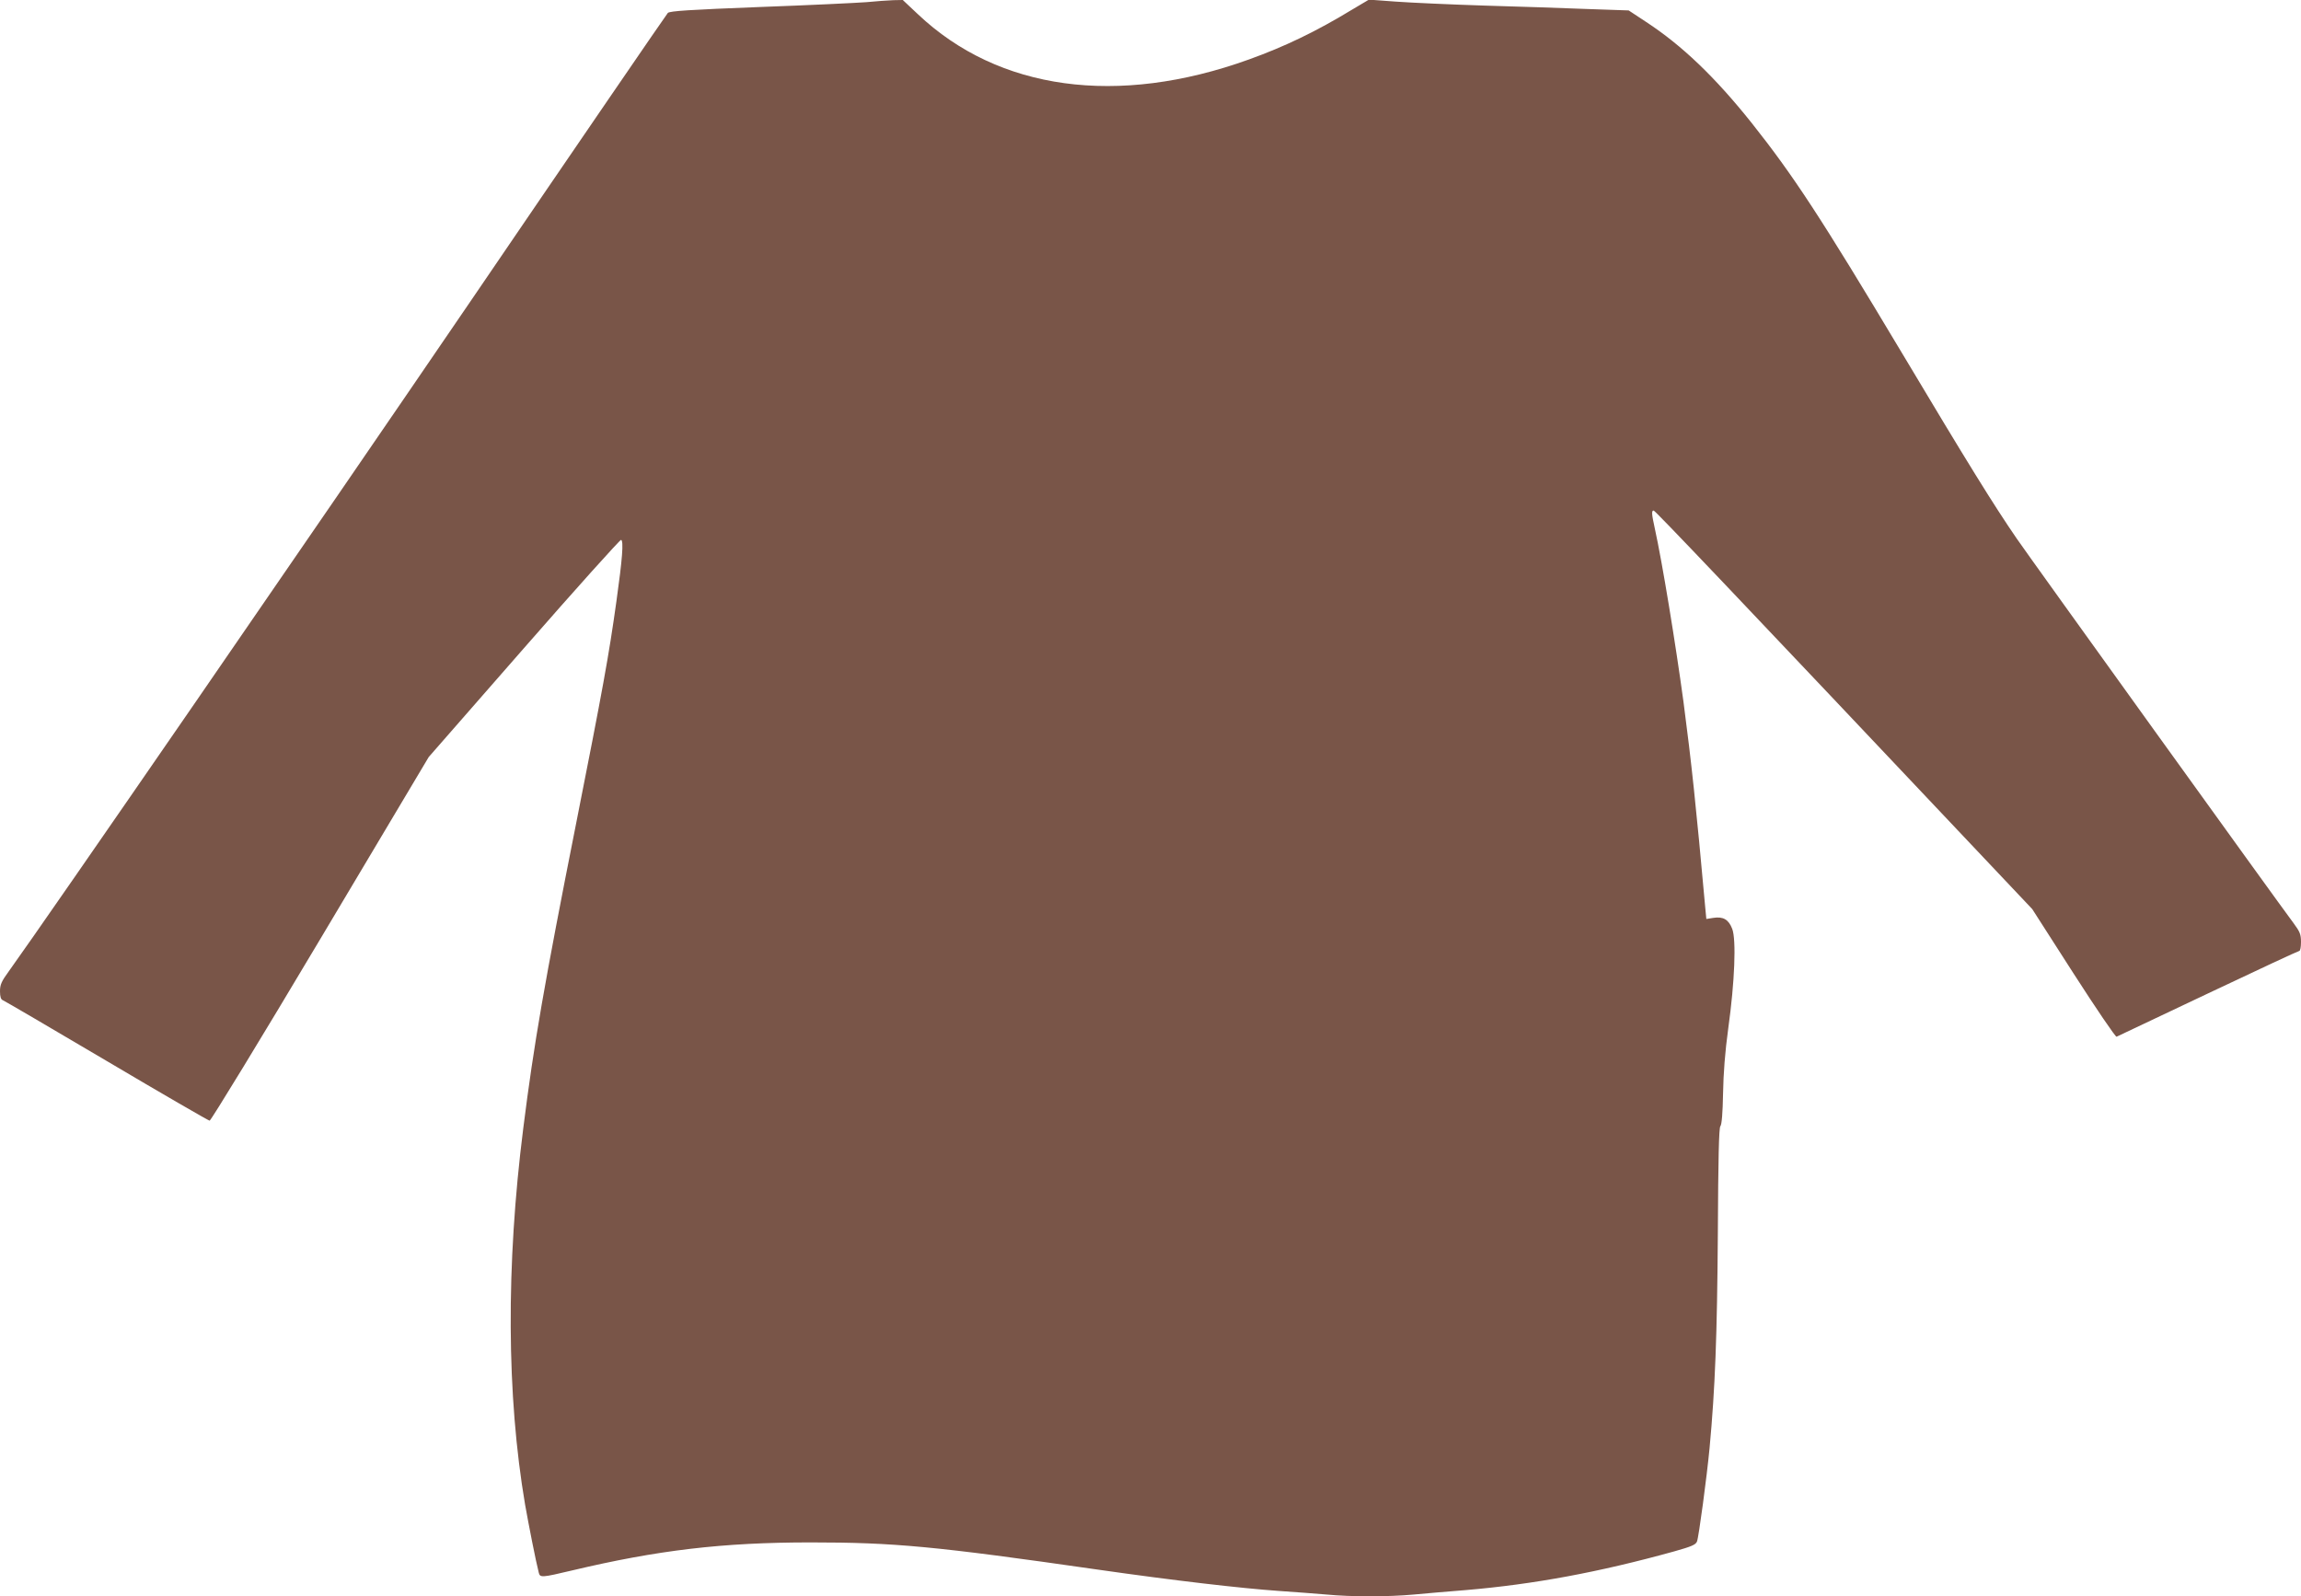 <?xml version="1.0" standalone="no"?>
<!DOCTYPE svg PUBLIC "-//W3C//DTD SVG 20010904//EN"
 "http://www.w3.org/TR/2001/REC-SVG-20010904/DTD/svg10.dtd">
<svg version="1.0" xmlns="http://www.w3.org/2000/svg"
 width="1280pt" height="888pt" viewBox="0 0 1280 888"
 preserveAspectRatio="xMidYMid meet">
<g transform="translate(0,888) scale(0.1,-0.1)"
fill="#795548" stroke="none">
<path d="M4820 8868 c-52 -4 -319 -17 -594 -27 -385 -15 -501 -22 -511 -33 -7
-7 -501 -728 -1097 -1603 -886 -1299 -2356 -3432 -2569 -3728 -41 -56 -49 -75
-49 -111 0 -31 5 -46 16 -50 8 -3 268 -155 576 -337 309 -183 567 -332 574
-333 7 0 283 452 616 1011 l603 1012 530 606 c291 333 534 603 540 602 15 -6
7 -106 -26 -342 -43 -308 -76 -487 -224 -1235 -178 -897 -235 -1226 -294
-1695 -97 -765 -93 -1489 10 -2095 18 -102 60 -317 76 -378 7 -29 16 -28 185
12 476 113 837 156 1328 156 463 0 690 -21 1595 -151 426 -61 796 -104 1010
-119 88 -6 207 -15 265 -20 135 -13 343 -13 484 0 61 6 193 17 292 25 376 32
739 99 1157 215 96 27 120 37 127 55 10 25 55 362 70 520 31 332 42 627 46
1188 2 423 6 593 14 602 8 9 13 75 15 182 2 113 11 232 29 363 36 258 45 493
22 553 -20 52 -50 70 -106 61 l-38 -6 -6 63 c-51 567 -77 809 -121 1144 -44
324 -118 777 -160 967 -17 78 -19 98 -6 98 8 0 414 -426 1916 -2016 l190 -201
229 -357 c126 -196 234 -355 240 -353 6 3 235 111 509 241 274 130 502 236
507 236 6 0 10 22 10 50 0 43 -6 57 -43 107 -80 106 -1462 2026 -1539 2138
-129 188 -272 419 -640 1035 -449 751 -603 985 -833 1275 -205 257 -388 432
-588 563 l-97 64 -233 8 c-127 5 -385 14 -572 19 -187 6 -407 16 -490 22
l-150 11 -91 -54 c-202 -123 -377 -207 -577 -279 -730 -263 -1393 -172 -1841
252 l-84 79 -53 -1 c-30 -1 -97 -6 -149 -11z"/>
</g>
</svg>
